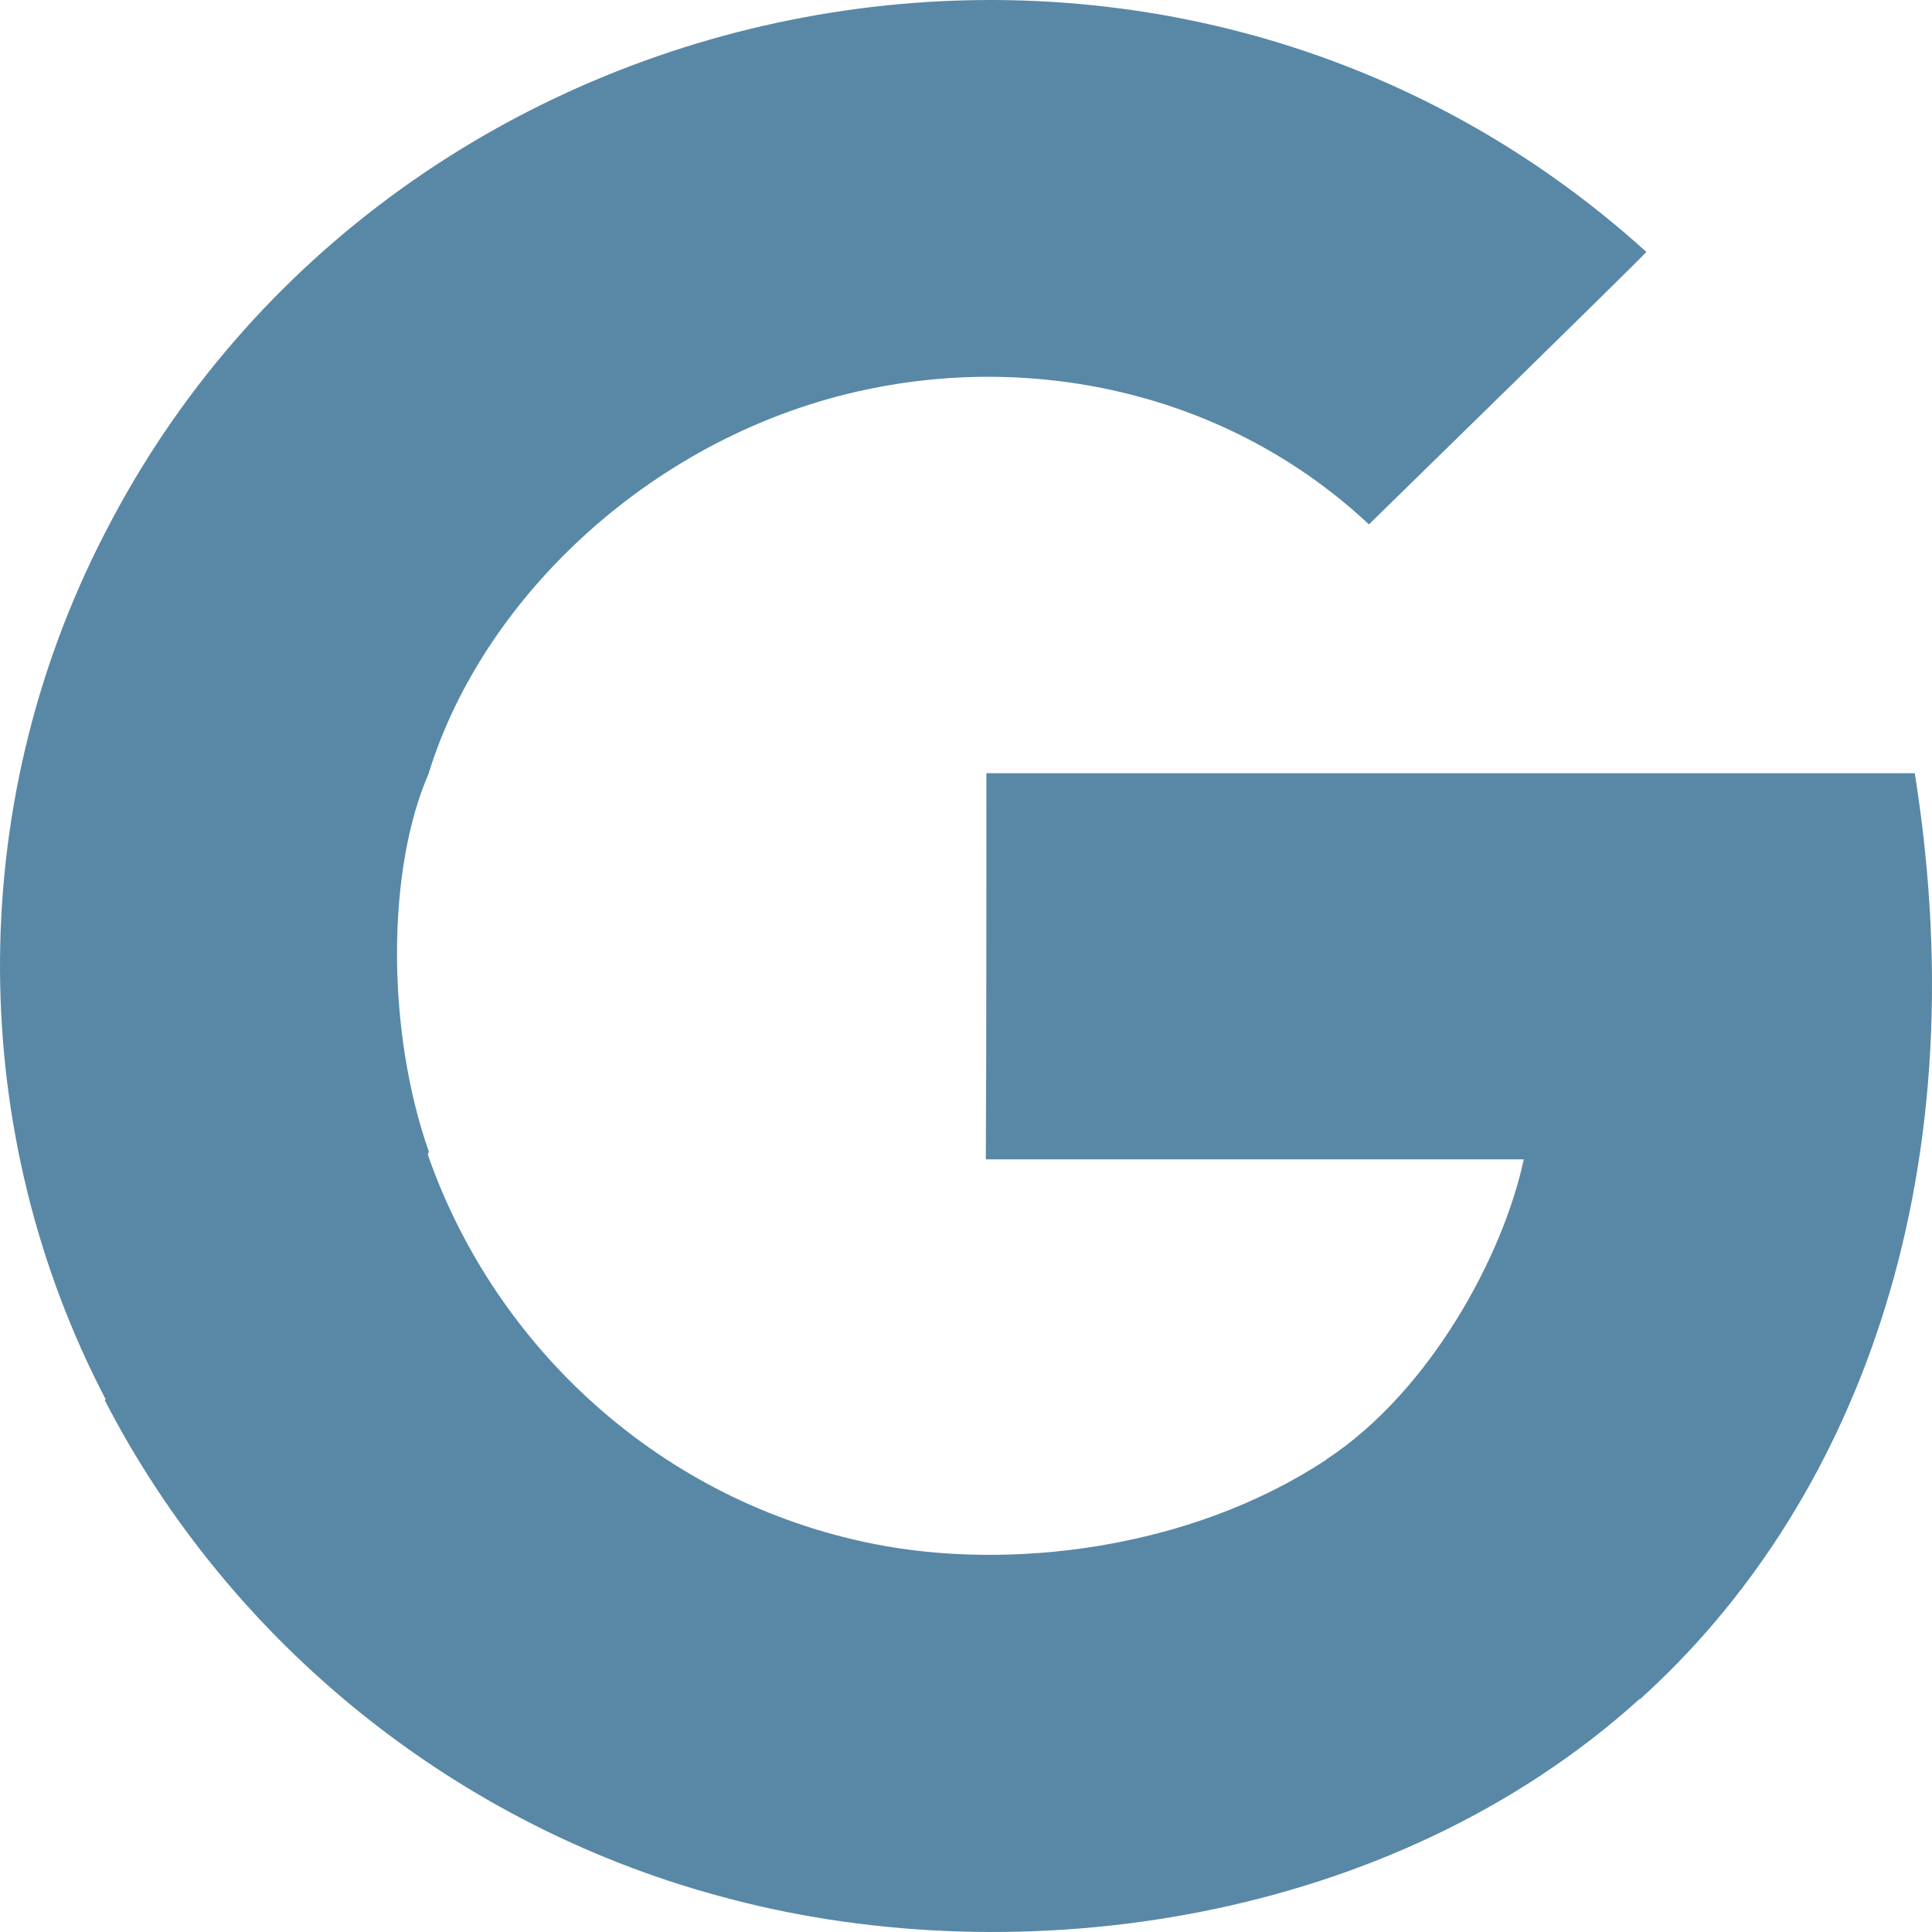 <svg width="50" height="50" viewBox="0 0 50 50" fill="none" xmlns="http://www.w3.org/2000/svg">
<path fill-rule="evenodd" clip-rule="evenodd" d="M49.554 20.01H25.528C25.528 22.508 25.528 27.505 25.513 30.004H39.435C38.902 32.502 37.01 36.001 34.337 37.763C34.337 37.763 34.332 37.777 34.327 37.775C30.774 40.121 26.085 40.653 22.603 39.954C17.145 38.869 12.826 34.911 11.072 29.884C11.083 29.877 11.09 29.807 11.098 29.802C10 26.684 10 22.508 11.098 20.01H11.095C12.51 15.417 16.959 11.227 22.424 10.081C26.82 9.149 31.78 10.158 35.428 13.571C35.913 13.096 42.141 7.015 42.608 6.52C30.146 -4.766 10.192 -0.796 2.725 13.778H2.723C2.723 13.778 2.725 13.779 2.71 13.806C-0.984 20.965 -0.83 29.4 2.736 36.216C2.725 36.223 2.718 36.228 2.71 36.235C5.942 42.507 11.823 47.316 18.909 49.148C26.437 51.122 36.017 49.773 42.434 43.968L42.442 43.976C47.879 39.079 51.264 30.736 49.554 20.01Z" fill="#5888A6"/>
</svg>
